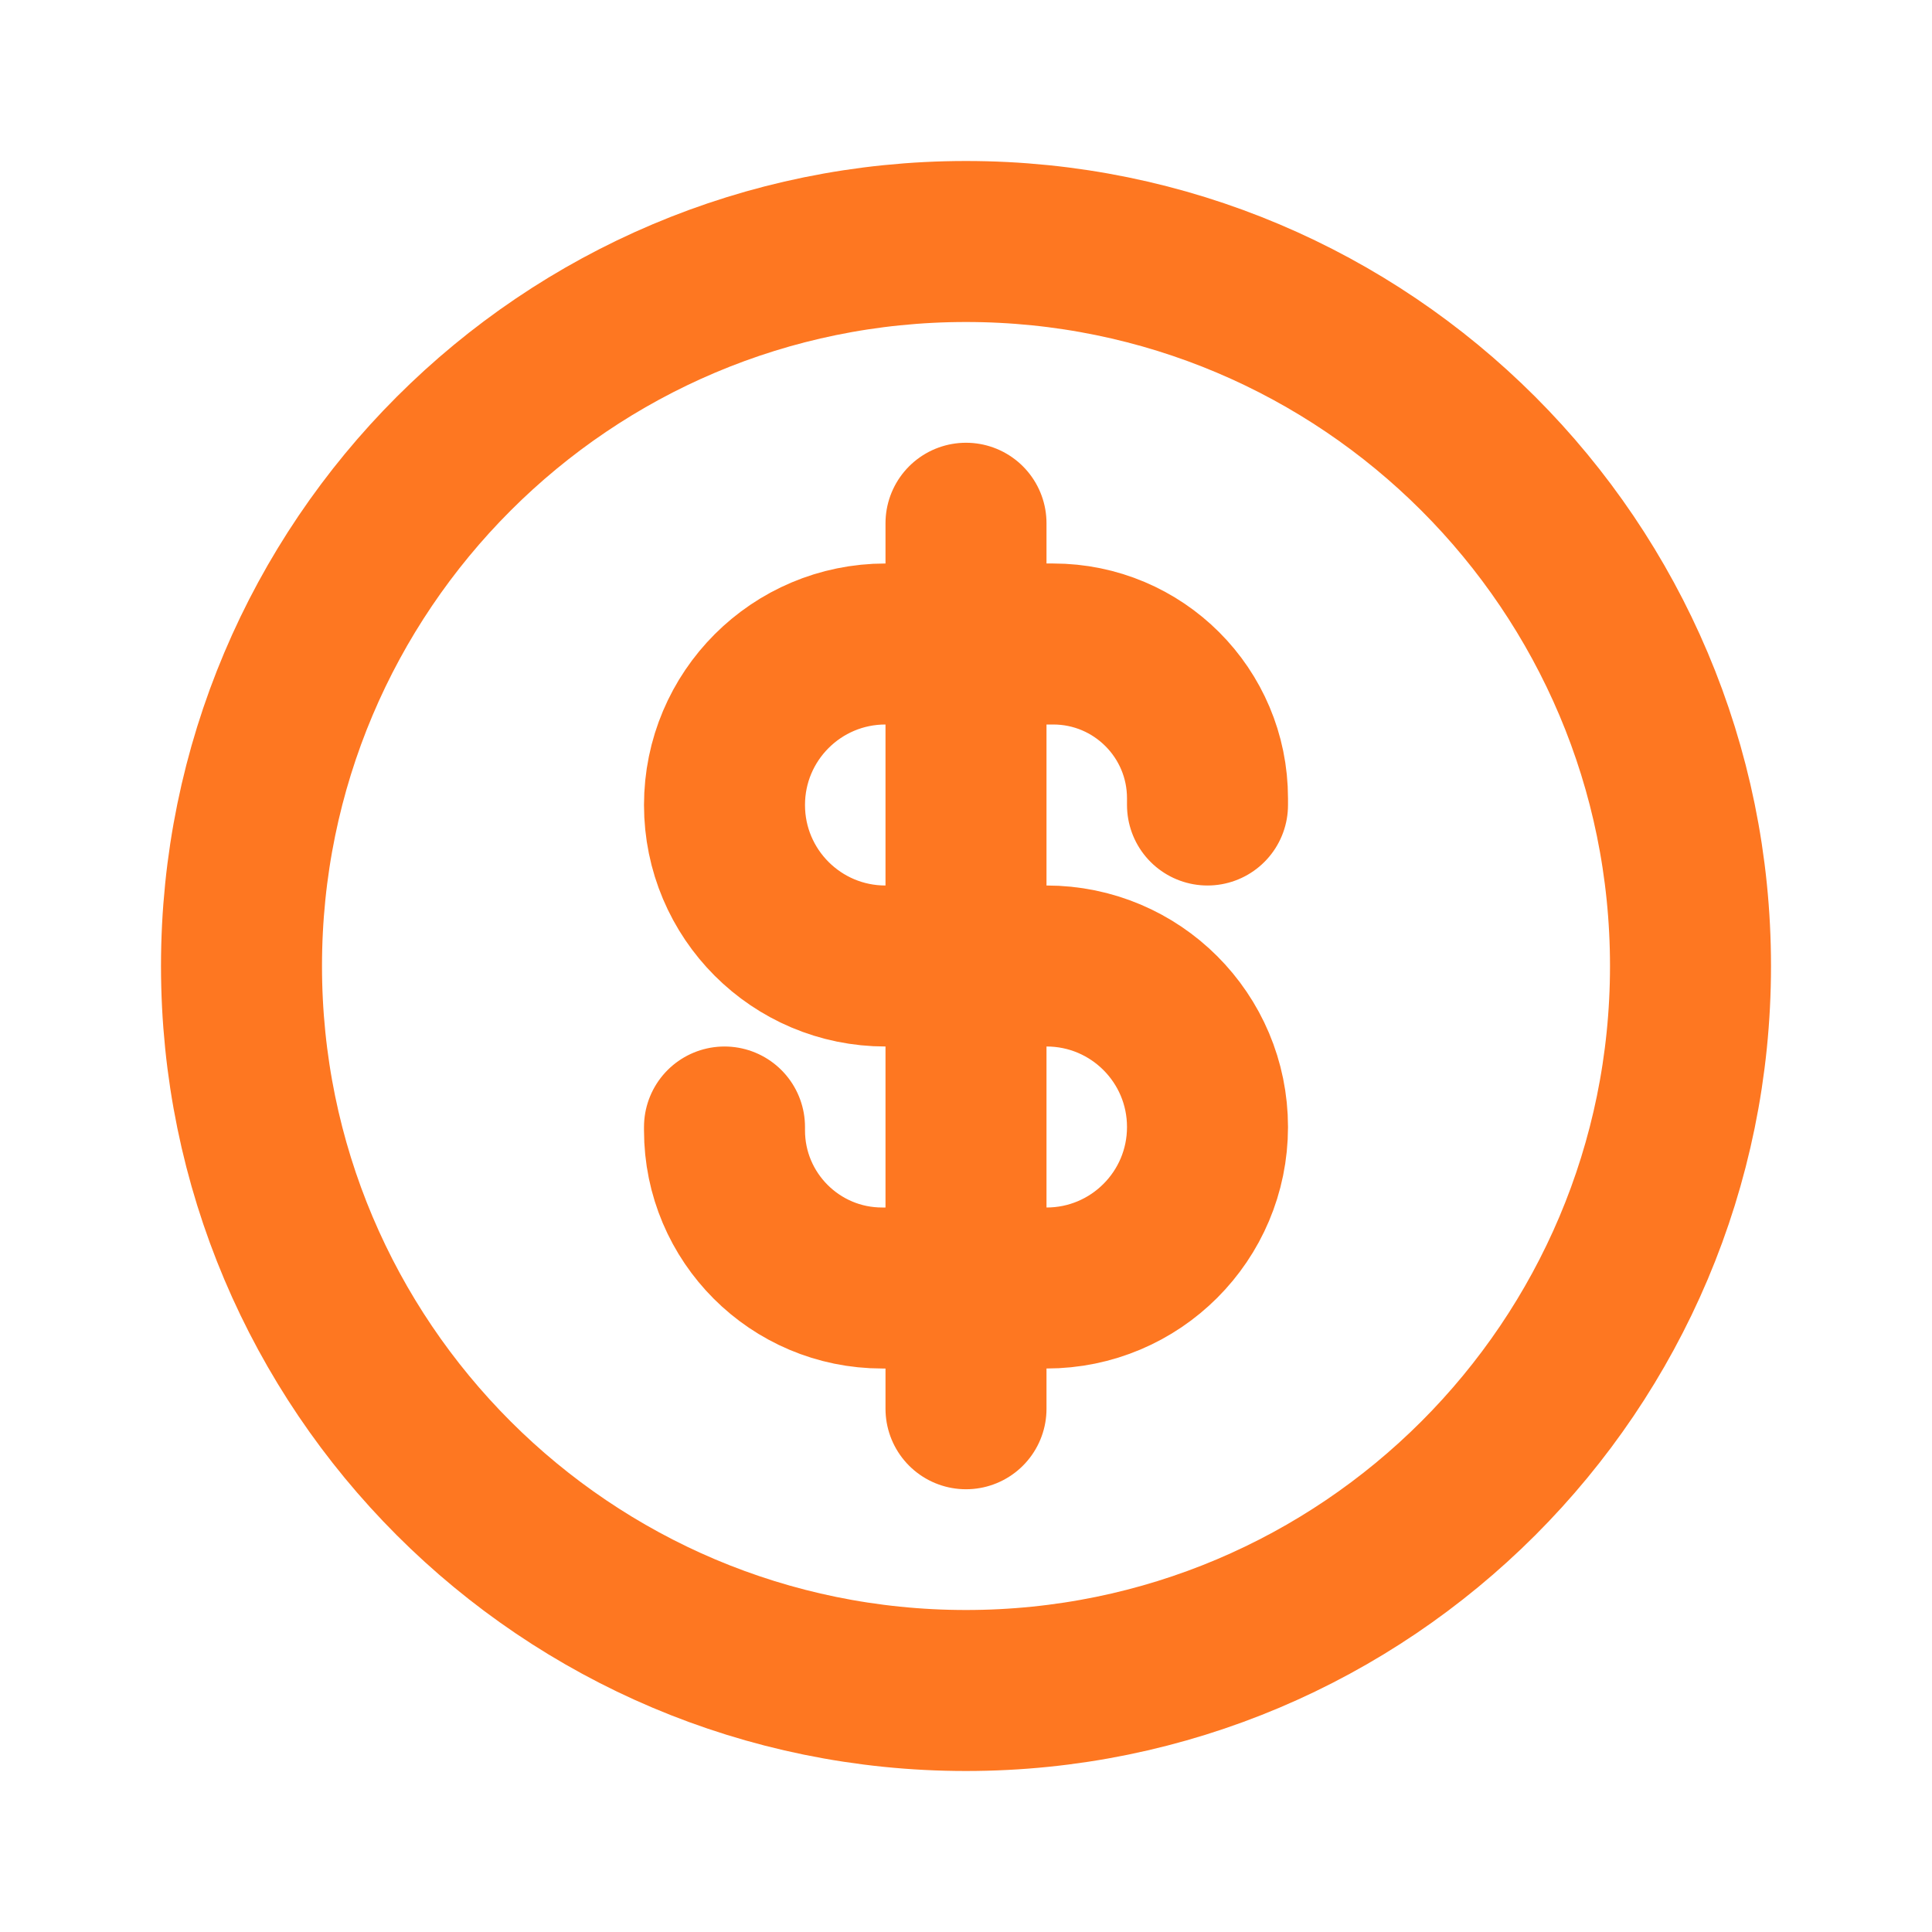<svg xmlns="http://www.w3.org/2000/svg" width="800px" height="800px" viewBox="0 0 24 24" fill="none"><g id="SVGRepo_bgCarrier" stroke-width="0"></g><g id="SVGRepo_tracerCarrier" stroke-linecap="round" stroke-linejoin="round"></g><g id="SVGRepo_iconCarrier"><path d="M15 10V9.917C15 8.858 14.142 8 13.083 8H11C9.895 8 9 8.895 9 10C9 11.105 9.895 12 11 12H13C14.105 12 15 12.895 15 14C15 15.105 14.105 16 13 16H10.958C9.877 16 9 15.123 9 14.042V14M12 17.5V6.5M21 12C21 16.971 16.971 21 12 21C7.029 21 3 16.971 3 12C3 7.029 7.029 3 12 3C16.971 3 21 7.029 21 12Z" stroke="#FE7721" stroke-width="2" stroke-linecap="round" stroke-linejoin="round"></path></g></svg>